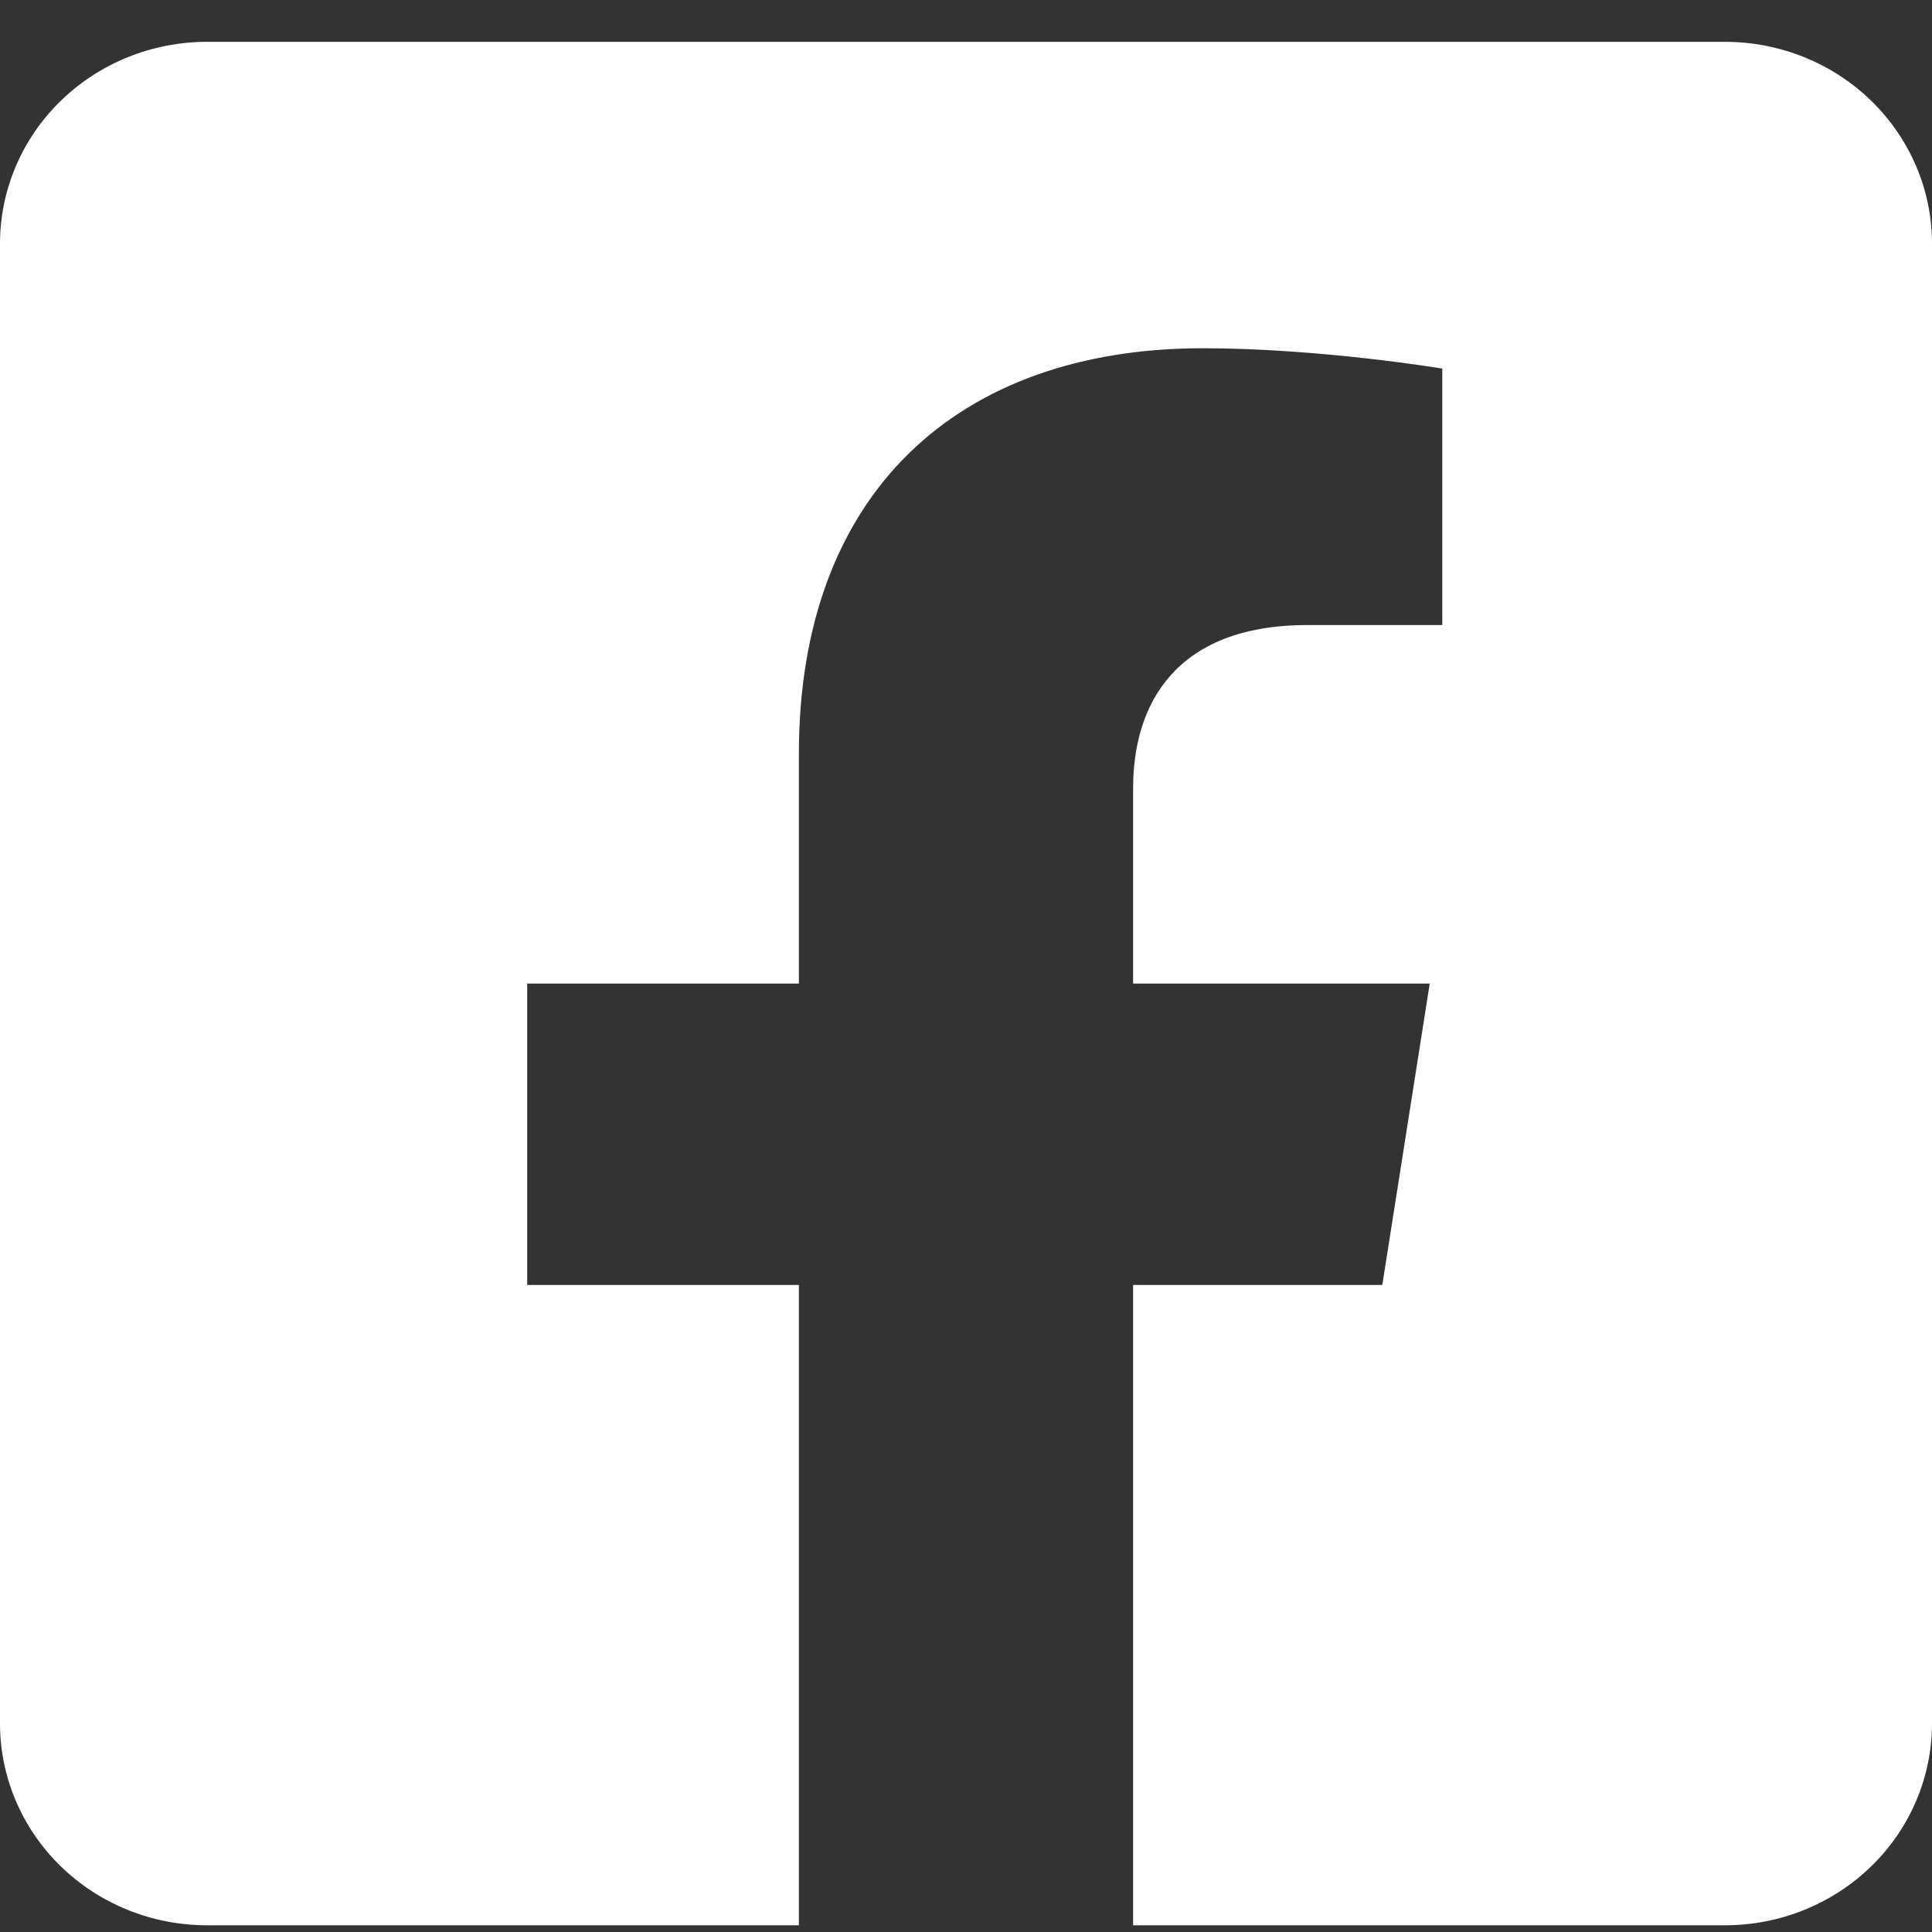 <svg width="40" height="40" viewBox="0 0 40 40" fill="none" xmlns="http://www.w3.org/2000/svg">
<rect x="0" y="0" width="40" height="40" fill="#333333" stroke="none"/>
<path d="M35.714 0.866H4.286C3.149 0.866 2.059 1.306 1.255 2.09C0.452 2.873 0 3.936 0 5.044L0 35.683C0 36.791 0.452 37.854 1.255 38.637C2.059 39.421 3.149 39.861 4.286 39.861H16.54V26.604H10.915V20.364H16.54V15.608C16.54 10.198 19.844 7.21 24.904 7.21C27.327 7.21 29.861 7.631 29.861 7.631V12.941H27.069C24.318 12.941 23.46 14.605 23.46 16.312V20.364H29.601L28.619 26.604H23.46V39.861H35.714C36.851 39.861 37.941 39.421 38.745 38.637C39.548 37.854 40 36.791 40 35.683V5.044C40 3.936 39.548 2.873 38.745 2.09C37.941 1.306 36.851 0.866 35.714 0.866V0.866Z" fill="white"/>
</svg>
